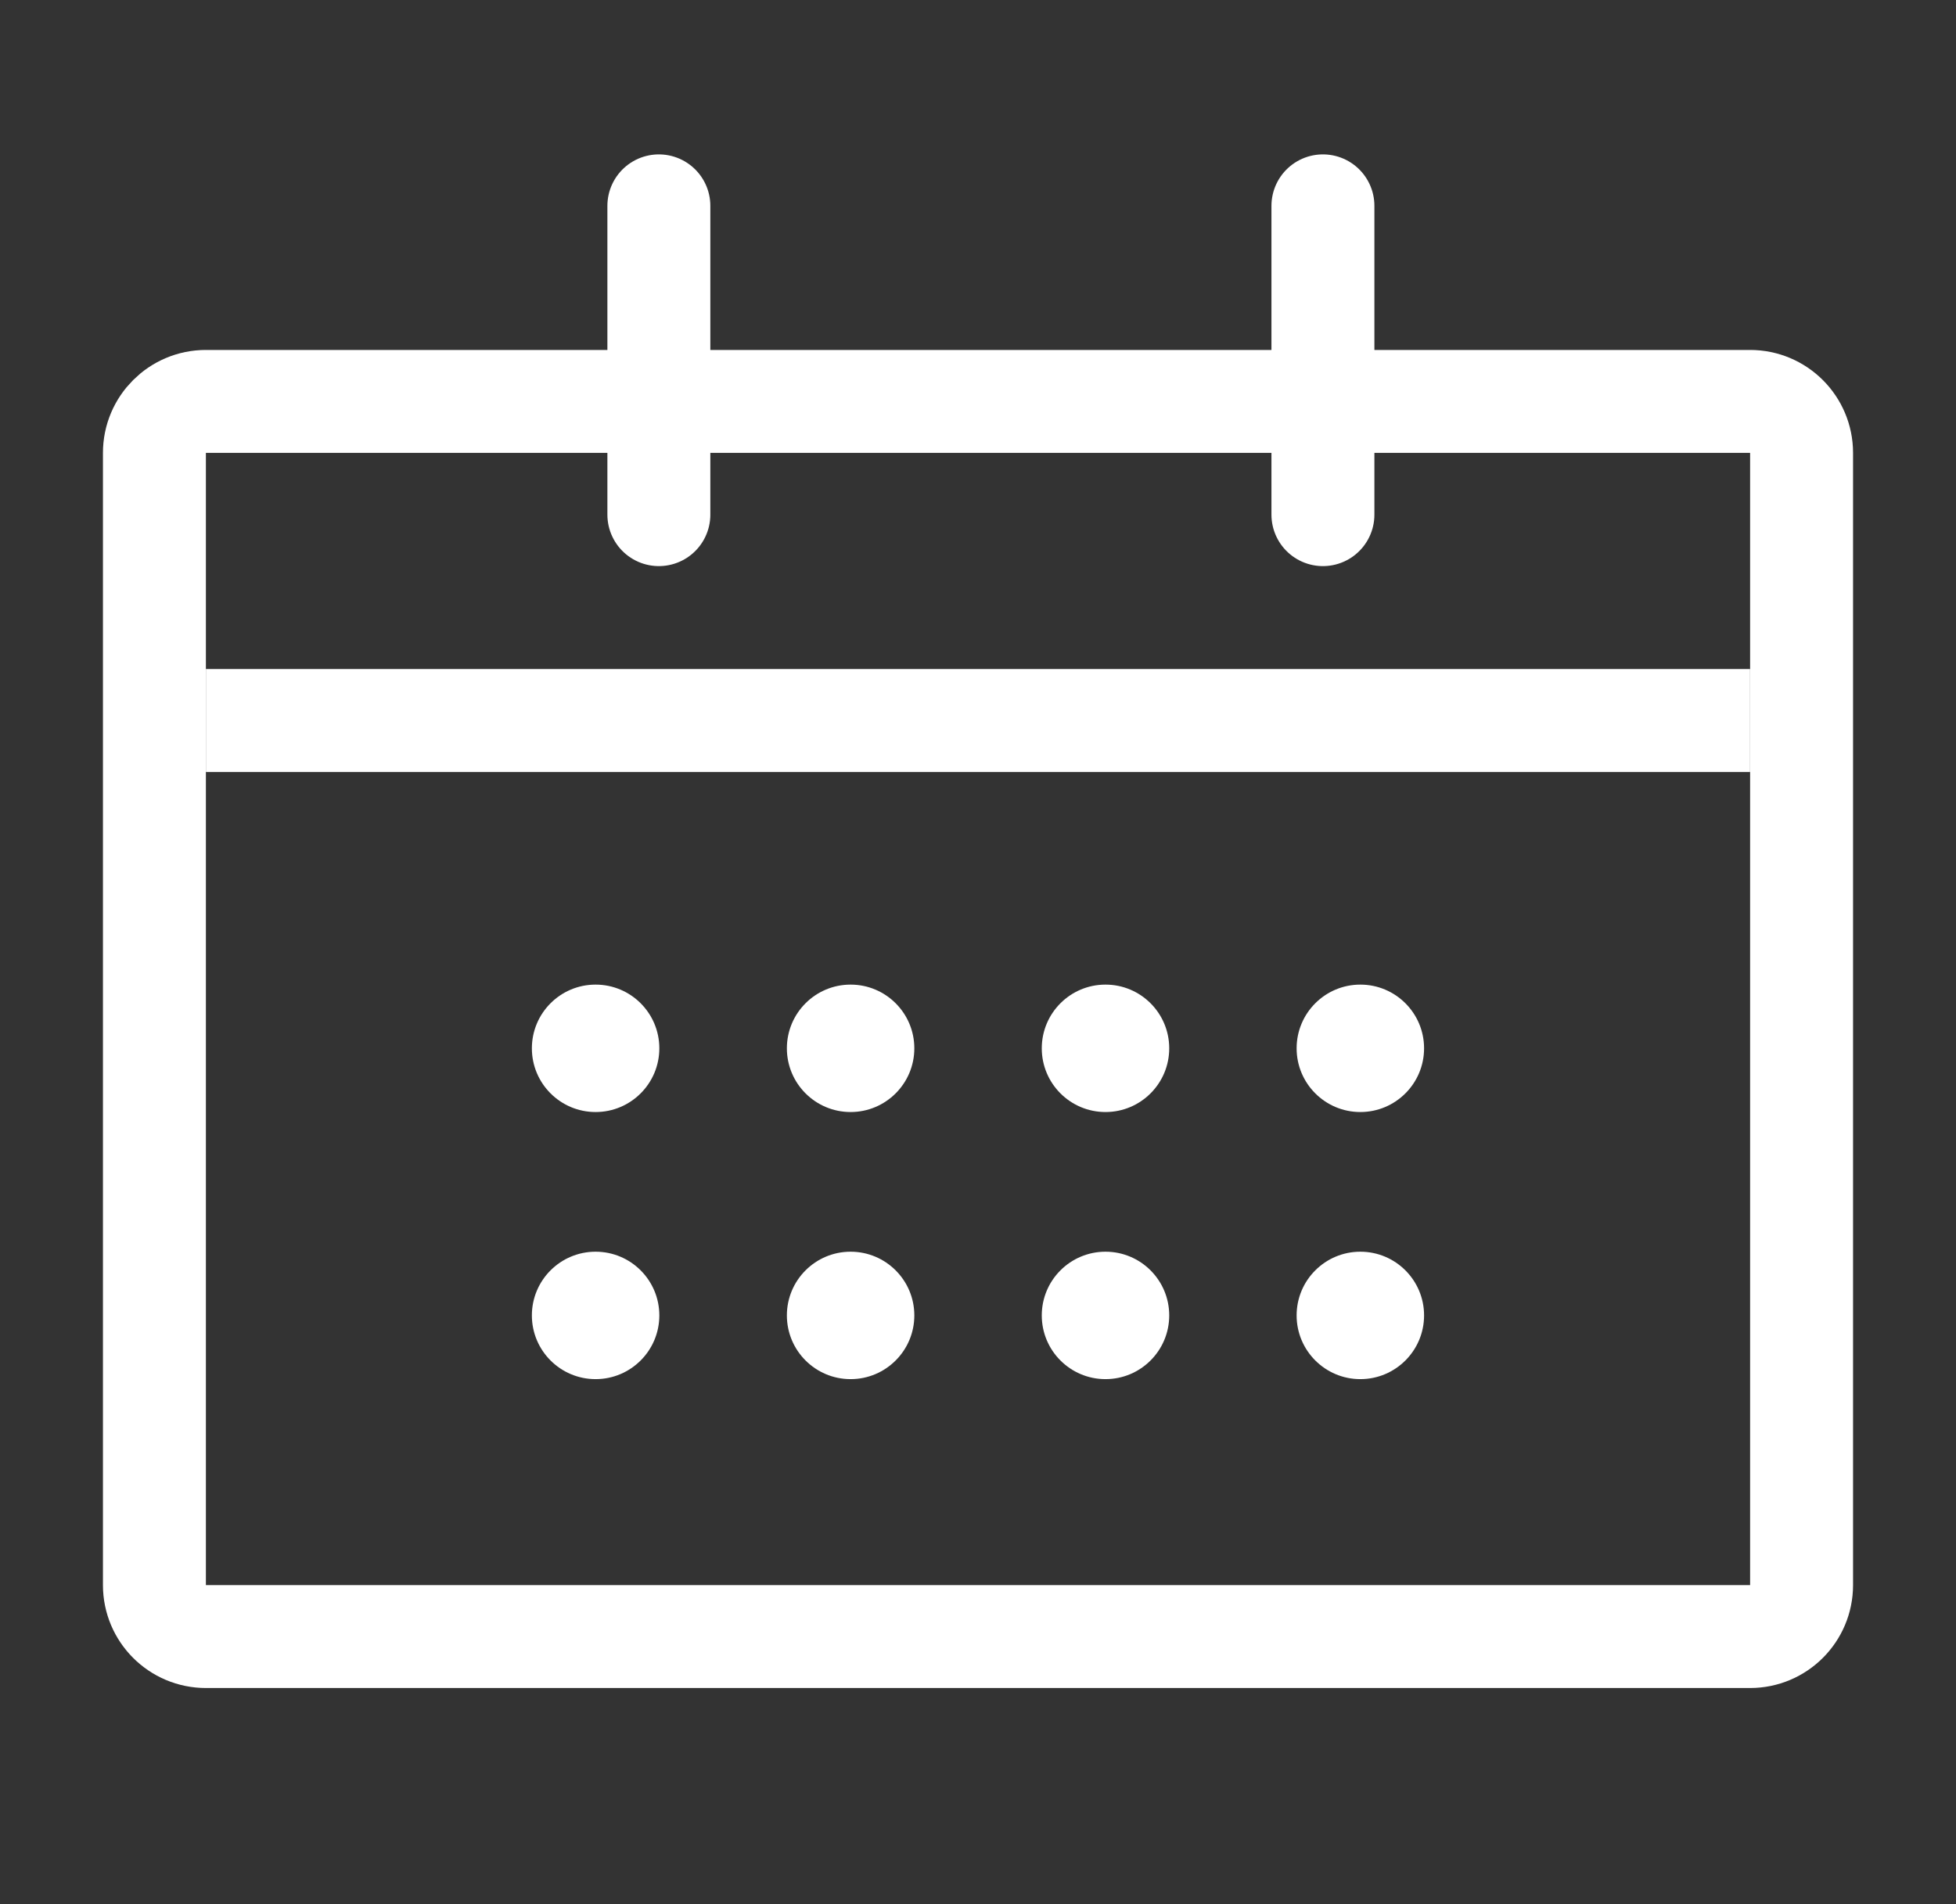 <svg width="38" height="37" viewBox="0 0 38 37" fill="none" xmlns="http://www.w3.org/2000/svg">
<rect x="0" y="0" width="38" height="37" fill="#333333" stroke="none"/>
<path d="M3 30.8V8.8C3 8.248 3.448 7.8 4 7.8H34C34.552 7.8 35 8.248 35 8.8V30.8C35 31.352 34.552 31.8 34 31.8H4C3.448 31.8 3 31.352 3 30.8Z" stroke="white" stroke-width="2"/>
<path d="M12.8 4V10" stroke="white" stroke-width="2" stroke-linecap="round"/>
<path d="M34 14L4 14" stroke="white" stroke-width="2"/>
<path d="M25.701 4V10" stroke="white" stroke-width="2" stroke-linecap="round"/>
<ellipse cx="11.571" cy="20.37" rx="1.238" ry="1.238" fill="white"/>
<ellipse cx="11.571" cy="25.56" rx="1.238" ry="1.238" fill="white"/>
<ellipse cx="16.525" cy="20.37" rx="1.238" ry="1.238" fill="white"/>
<ellipse cx="16.525" cy="25.56" rx="1.238" ry="1.238" fill="white"/>
<ellipse cx="21.477" cy="20.37" rx="1.238" ry="1.238" fill="white"/>
<ellipse cx="21.477" cy="25.56" rx="1.238" ry="1.238" fill="white"/>
<ellipse cx="26.428" cy="20.37" rx="1.238" ry="1.238" fill="white"/>
<ellipse cx="26.428" cy="25.56" rx="1.238" ry="1.238" fill="white"/>
</svg>
